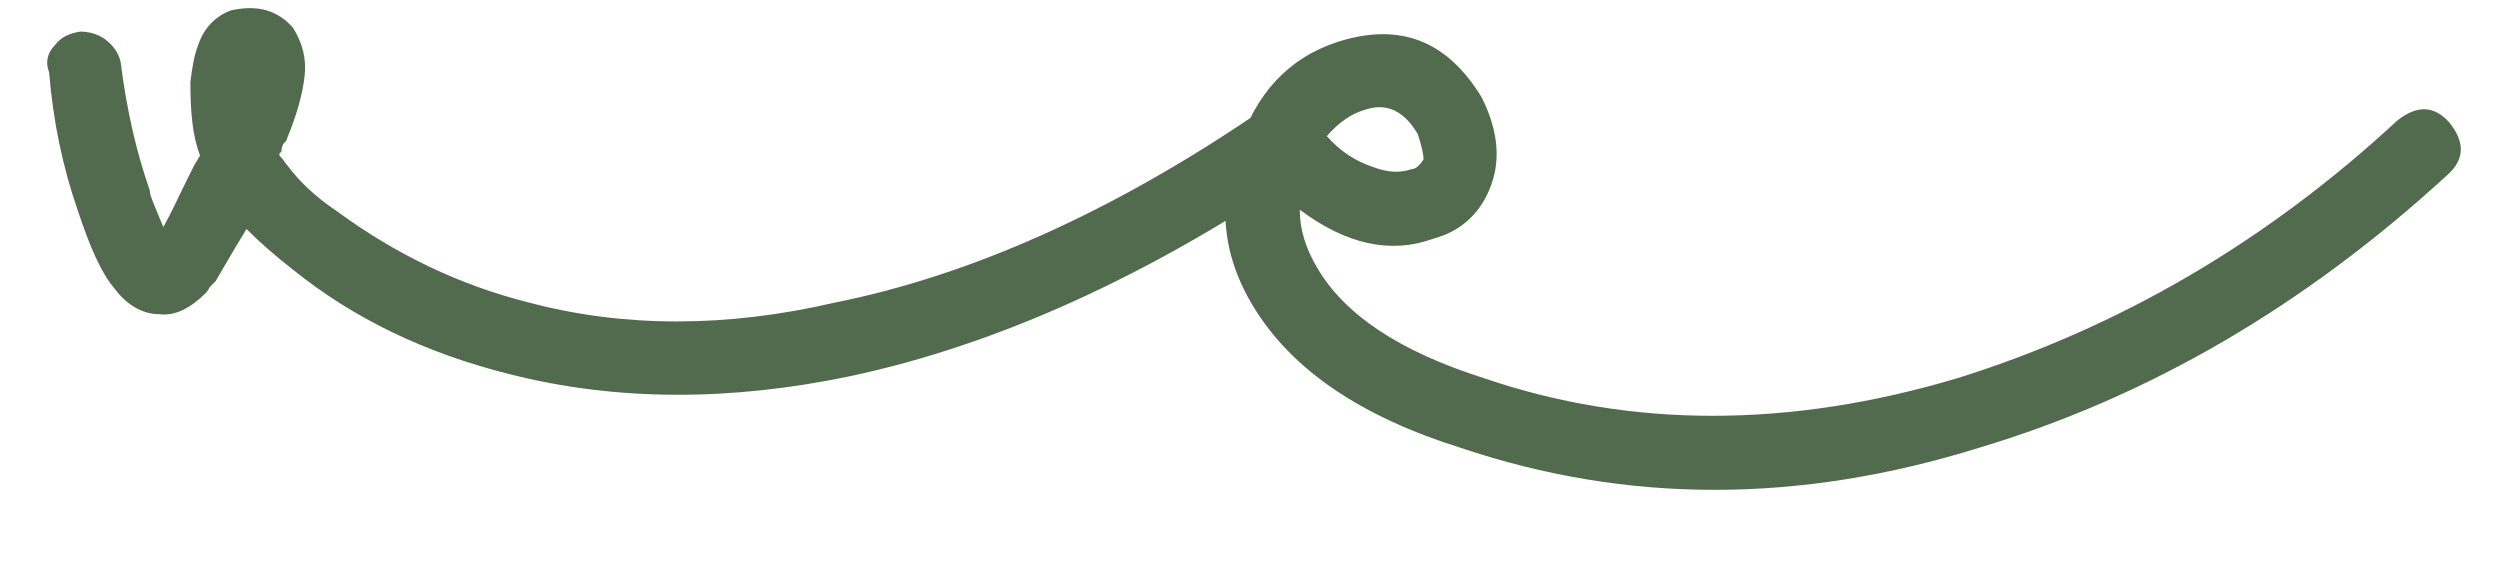 <?xml version="1.0" encoding="UTF-8"?> <svg xmlns="http://www.w3.org/2000/svg" width="31" height="7" viewBox="0 0 31 7" fill="none"><path d="M1.497 0.776C1.569 1.352 1.689 1.88 1.857 2.36C1.857 2.432 1.929 2.576 2.025 2.816C2.121 2.648 2.217 2.432 2.361 2.144C2.361 2.144 2.385 2.096 2.409 2.048L2.481 1.928C2.385 1.688 2.361 1.376 2.361 1.016C2.385 0.824 2.409 0.68 2.457 0.56C2.529 0.344 2.673 0.2 2.865 0.128C3.201 0.056 3.441 0.128 3.633 0.344C3.753 0.536 3.801 0.728 3.777 0.944C3.753 1.16 3.681 1.424 3.561 1.712C3.561 1.736 3.537 1.76 3.513 1.784C3.489 1.832 3.489 1.88 3.489 1.88L3.465 1.904V1.928C3.513 1.976 3.537 2.024 3.561 2.048C3.705 2.24 3.897 2.432 4.185 2.624C4.905 3.152 5.697 3.536 6.561 3.752C7.737 4.064 9.009 4.064 10.353 3.752C12.033 3.416 13.809 2.624 15.633 1.376C15.873 1.208 16.089 1.256 16.281 1.496C16.329 1.616 16.353 1.736 16.329 1.856C16.305 1.976 16.257 2.072 16.161 2.12C14.217 3.44 12.345 4.28 10.545 4.664C9.057 4.976 7.641 4.976 6.321 4.64C5.265 4.376 4.377 3.944 3.633 3.344C3.417 3.176 3.225 3.008 3.057 2.84C2.865 3.152 2.745 3.368 2.673 3.488C2.649 3.512 2.625 3.536 2.601 3.56C2.577 3.608 2.553 3.632 2.553 3.632C2.361 3.824 2.169 3.92 1.977 3.896C1.761 3.896 1.569 3.776 1.425 3.584C1.257 3.392 1.113 3.056 0.969 2.624C0.777 2.072 0.657 1.496 0.609 0.896C0.561 0.776 0.585 0.656 0.681 0.56C0.753 0.464 0.849 0.416 0.993 0.392C1.089 0.392 1.209 0.416 1.305 0.488C1.401 0.56 1.473 0.656 1.497 0.776ZM16.453 1.688C16.621 1.88 16.813 2 17.029 2.072C17.221 2.144 17.365 2.144 17.509 2.096C17.557 2.096 17.605 2.048 17.653 1.976C17.653 1.928 17.629 1.808 17.581 1.664C17.413 1.376 17.197 1.28 16.957 1.352C16.765 1.4 16.597 1.52 16.453 1.688ZM16.117 2.6C16.117 2.84 16.189 3.08 16.333 3.32C16.669 3.896 17.341 4.352 18.397 4.688C20.221 5.312 22.189 5.312 24.277 4.688C26.269 4.064 28.093 3.008 29.725 1.496C29.965 1.304 30.181 1.304 30.373 1.52C30.565 1.76 30.565 1.976 30.349 2.168C28.573 3.8 26.629 4.928 24.541 5.552C22.309 6.248 20.173 6.248 18.109 5.552C16.885 5.168 16.021 4.592 15.541 3.8C15.133 3.128 15.085 2.432 15.397 1.712C15.637 1.064 16.069 0.656 16.693 0.488C17.413 0.296 17.965 0.536 18.373 1.208C18.565 1.592 18.613 1.952 18.493 2.288C18.373 2.624 18.133 2.864 17.773 2.96C17.245 3.152 16.693 3.032 16.117 2.6Z" fill="#526A4D"></path></svg> 